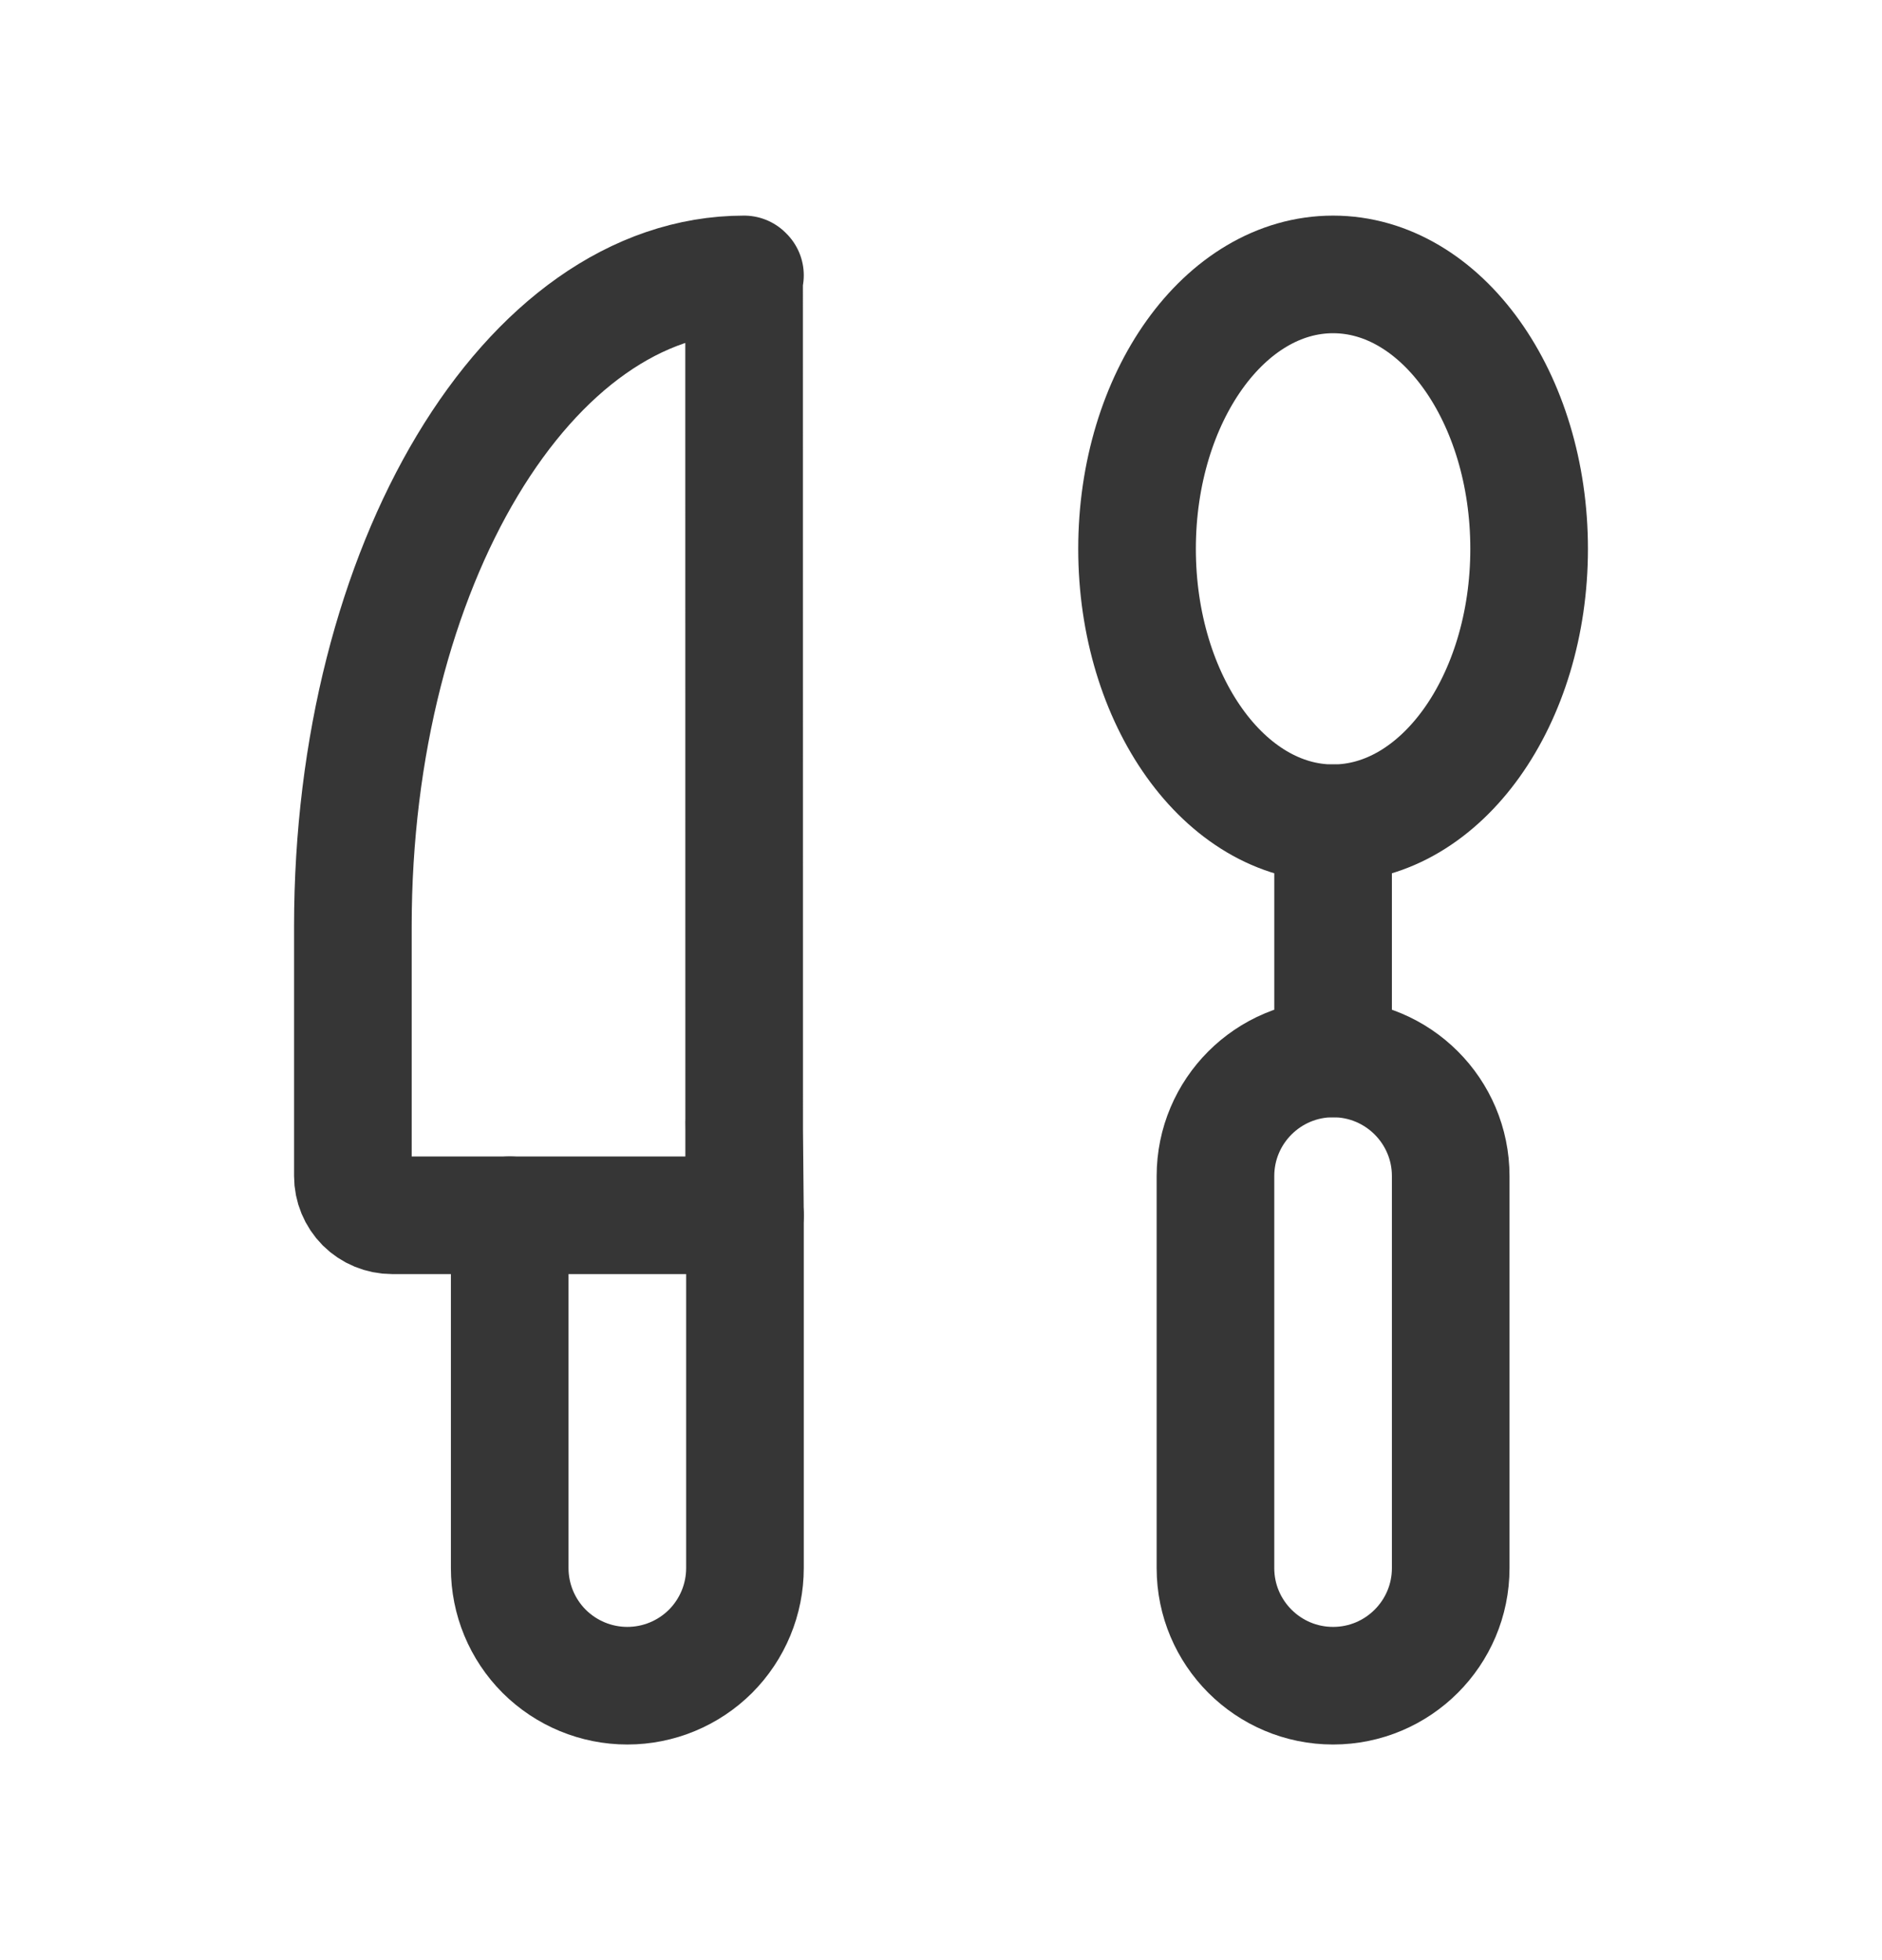 <svg width="24" height="25" viewBox="0 0 24 25" fill="none" xmlns="http://www.w3.org/2000/svg">
<g id="Group">
<path id="Vector" d="M17 10.5V13.5" stroke="#363636" stroke-width="1.5" stroke-linecap="round" stroke-linejoin="round"/>
<path id="Vector_2" d="M18.5 15C18.5 14.172 17.828 13.5 17 13.5C16.172 13.5 15.5 14.172 15.5 15V20C15.5 20.828 16.172 21.5 17 21.5C17.828 21.5 18.5 20.828 18.5 20V15Z" stroke="#363636" stroke-width="1.5" stroke-linecap="round" stroke-linejoin="round"/>
<path id="Vector_3" d="M17 10.5C18.381 10.5 19.5 8.933 19.5 7C19.5 5.067 18.381 3.5 17 3.5C15.619 3.5 14.5 5.067 14.5 7C14.5 8.933 15.619 10.5 17 10.5Z" stroke="#363636" stroke-width="1.5" stroke-linecap="round" stroke-linejoin="round"/>
<path id="Vector_4" d="M9.489 14.308L9.5 15.5H5C4.867 15.5 4.74 15.447 4.646 15.354C4.553 15.26 4.5 15.133 4.5 15V11.814C4.5 7.222 6.733 3.5 9.489 3.5M9.489 3.5L9.5 3.511M9.489 3.5L9.49 15.5" stroke="#363636" stroke-width="1.5" stroke-linecap="round" stroke-linejoin="round"/>
<path id="Vector_5" d="M9.5 15.5V20C9.5 20.398 9.342 20.779 9.061 21.061C8.779 21.342 8.398 21.5 8 21.5C7.602 21.5 7.221 21.342 6.939 21.061C6.658 20.779 6.5 20.398 6.5 20V15.5" stroke="#363636" stroke-width="1.5" stroke-linecap="round" stroke-linejoin="round"/>
</g>
</svg>
